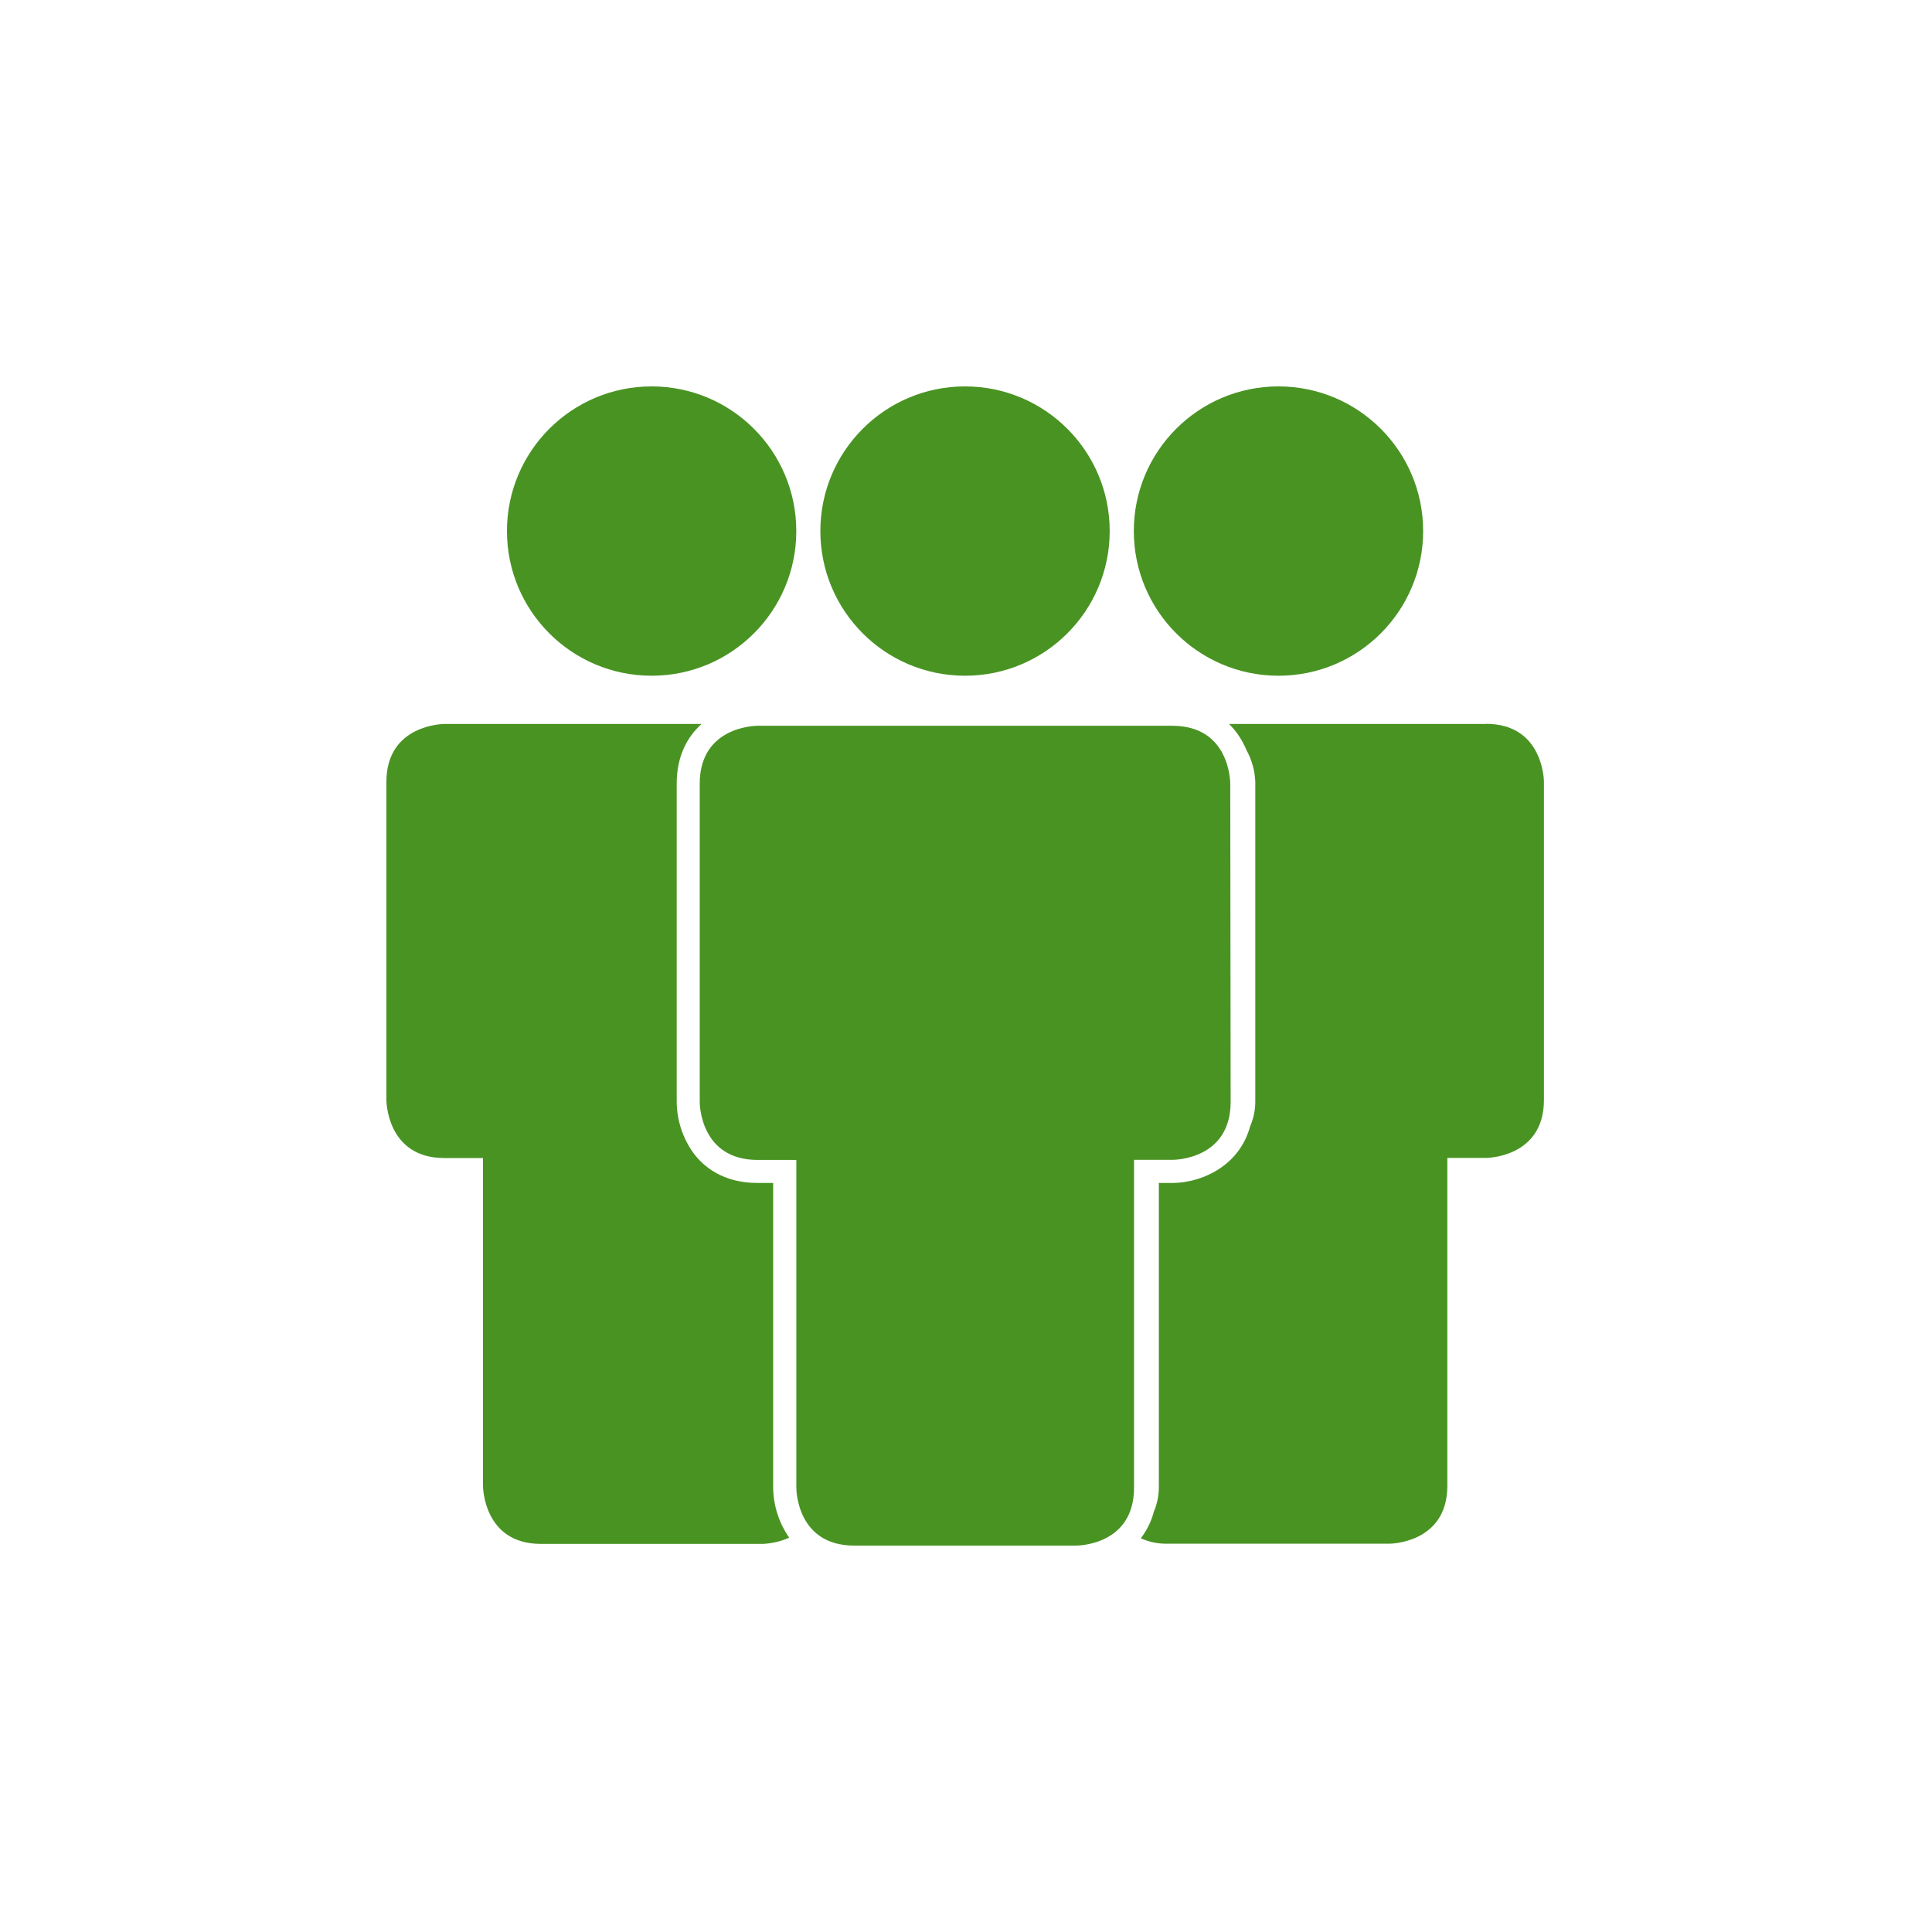 <?xml version="1.0" encoding="utf-8"?>
<!-- Generator: Adobe Illustrator 25.2.1, SVG Export Plug-In . SVG Version: 6.00 Build 0)  -->
<svg version="1.1" id="Benefits_der_Deutsche_Telekom_Group"
	 xmlns="http://www.w3.org/2000/svg" xmlns:xlink="http://www.w3.org/1999/xlink" x="0px" y="0px" width="500px" height="500px"
	 viewBox="0 0 500 500" style="enable-background:new 0 0 500 500;" xml:space="preserve">
<style type="text/css">
	.st0{fill:#499323;}
</style>
<path class="st0" d="M330.87,174.88c20.678,0,37.44-16.762,37.44-37.44s-16.762-37.44-37.44-37.44
	c-20.678,0-37.44,16.762-37.44,37.44C293.436,158.115,310.195,174.874,330.87,174.88"/>
<path class="st0" d="M168.64,174.88c20.678,0,37.44-16.762,37.44-37.44c-0-20.678-16.762-37.44-37.44-37.44
	S131.2,116.762,131.2,137.44S147.962,174.88,168.64,174.88L168.64,174.88"/>
<path class="st0" d="M249.75,174.88c20.678,0,37.44-16.762,37.44-37.44s-16.762-37.44-37.44-37.44
	s-37.44,16.762-37.44,37.44S229.072,174.88,249.75,174.88L249.75,174.88"/>
<path class="st0" d="M200.09,385v-78.85h-4c-9.07,0-14.1-4.28-16.73-7.88c-2.706-3.829-4.181-8.392-4.23-13.08
	v-82.36c0-7.13,2.71-12.13,6.44-15.47H115c0,0-15,0-15,15v82.34c0,0,0,15,15,15h10V384.56c0,0,0,15,15,15h57.41
	c2.36-0.107,4.68-0.653,6.84-1.61C201.598,394.147,200.149,389.636,200.09,385"/>
<path class="st0" d="M384.53,187.36h-66.47c0.763,0.733,1.459,1.533,2.08,2.39
	c0.977,1.338,1.789,2.788,2.42,4.32c1.401,2.533,2.192,5.358,2.31,8.25v82.37
	c0.049,2.346-0.408,4.676-1.34,6.83c-2.9,10.59-13,14.63-20.12,14.63h-3.5v78.37
	c0.044,2.31-0.399,4.603-1.3,6.73c-0.654,2.491-1.804,4.824-3.38,6.86
	c2.179,0.971,4.545,1.449,6.93,1.4h57.41c0,0,15,0,15-15v-84.84h10c0,0,15,0,15-15V202.33c0,0,0-15-15-15"/>
<path class="st0" d="M318.39,202.83c0-0.61-0.17-15-15-15H196.09c-0.61,0-15,0.17-15,15v82.36c0,0.61,0.18,15,15,15h10
	V385c0,0.61,0.17,15,15,15h57.4c0.62,0,15-0.17,15-15v-84.84h10c0.62,0,15-0.17,15-15L318.39,202.83z"/>
</svg>
